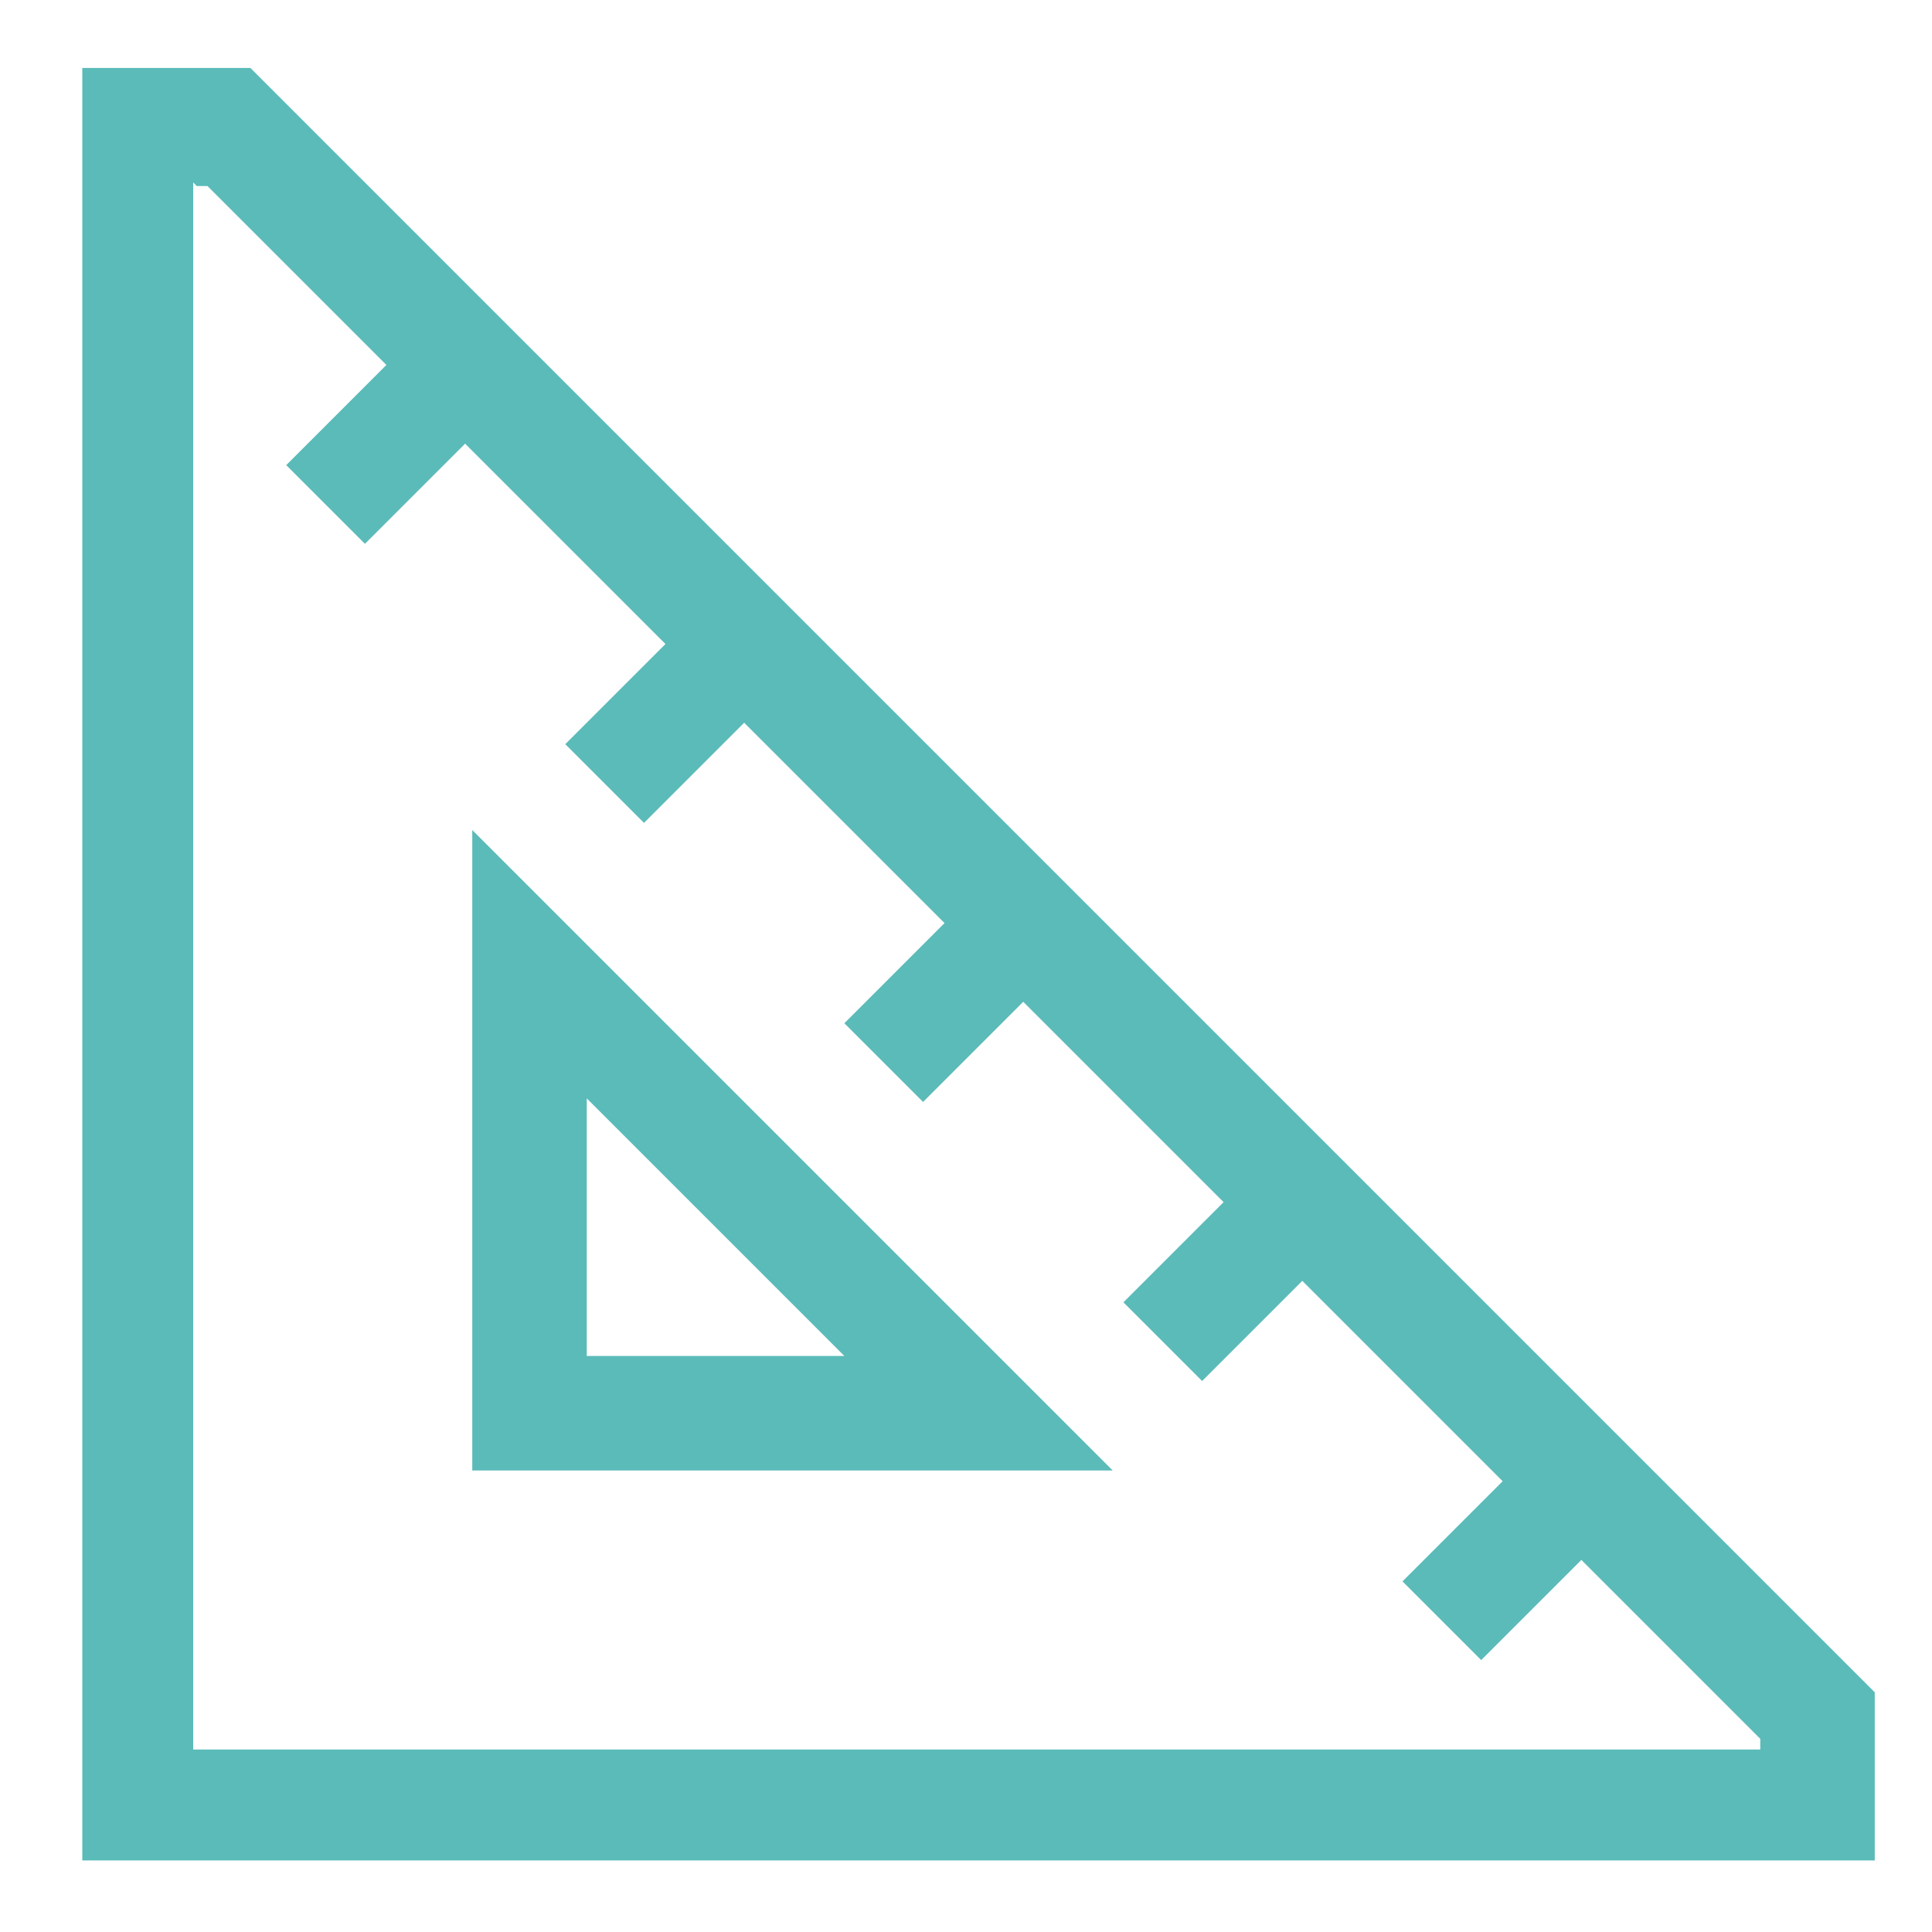 <?xml version="1.0" encoding="UTF-8"?>
<svg xmlns="http://www.w3.org/2000/svg" id="Layer_1" data-name="Layer 1" version="1.1" viewBox="0 0 54 54">
  <defs>
    <style>
      .cls-1 {
        fill: none;
        stroke: #5bbbb9;
        stroke-miterlimit: 10;
        stroke-width: 2px;
      }

      .cls-2 {
        fill: #5bbbb9;
        stroke-width: 0px;
      }

      .cls-3 {
        display: none;
      }
    </style>
  </defs>
  <g id="Kitchen" class="cls-3">
    <g id="Capa_1" data-name="Capa 1">
      <g>
        <path class="cls-2" d="M50.5,43.3h-22.1v-2.4h.1c.8,0,1.5-.7,1.5-1.5s-.7-1.5-1.5-1.5h-3.2c-.8,0-1.5.7-1.5,1.5s.7,1.5,1.5,1.5h.1v2.4h-4.5v-26.4c0-3.4,2.7-6.1,6.1-6.1s6.1,2.7,6.1,6.1v4.4c0,.8.7,1.5,1.5,1.5h5.9c.8,0,1.5-.7,1.5-1.5v-4.4c0-8.2-6.8-14.9-15-14.9s-14.9,6.7-14.9,14.9v26.4h-4.6v-2.4h0c.8,0,1.5-.7,1.5-1.5s-.7-1.5-1.5-1.5h-3.2c-.8.1-1.4.7-1.4,1.5s.7,1.5,1.5,1.5h0v2.4h-1.1c-.8,0-1.5.7-1.5,1.5v5.8c0,.7.7,1.4,1.5,1.4h47.1c.8,0,1.5-.7,1.5-1.5v-5.8c0-.8-.8-1.4-1.6-1.4ZM15.1,16.9c0-6.6,5.4-11.9,11.9-11.9s11.9,5.4,11.9,11.9v2.9h-2.9v-2.9c0-5-4-9-9-9s-9,4-9,9v26.4h-2.9v-26.4h0ZM49.1,49.1H4.9v-2.9h44.1v2.9h0Z"></path>
        <path class="cls-2" d="M31.7,32.4c-.2-.6-.7-1-1.3-1s-1.2.3-1.4.9c-.2.6-.1,1.2.4,1.6.5.4,1.1.5,1.7.2.5-.3.8-1,.6-1.7h0Z"></path>
        <path class="cls-2" d="M32,28.5c.6-.2,1-.7,1-1.3s-.3-1.2-.9-1.4c-.6-.2-1.2-.1-1.6.4s-.5,1.1-.2,1.7c.3.5,1,.8,1.7.6Z"></path>
        <path class="cls-2" d="M45.5,37.1c-.6,0-1.1.5-1.3,1.1s0,1.2.6,1.6c.5.3,1.2.3,1.7,0,.5-.4.7-1,.5-1.6-.2-.7-.9-1.1-1.5-1.1Z"></path>
        <path class="cls-2" d="M44.2,31.4c-.6.1-1.1.5-1.3,1.1-.2.6,0,1.2.6,1.6.5.3,1.2.3,1.7,0,.5-.4.7-1,.5-1.6-.1-.7-.8-1.2-1.5-1.1h0Z"></path>
        <path class="cls-2" d="M41.8,26.6c-.2.6,0,1.2.4,1.6s1.1.5,1.7.2c.5-.3.8-.9.8-1.5s-.6-1.1-1.2-1.2c-.7-.1-1.4.2-1.7.9h0Z"></path>
        <path class="cls-2" d="M38.8,38.5c0-.6-.6-1.1-1.2-1.2-.6,0-1.2.2-1.5.8-.3.5-.2,1.2.2,1.7s1.1.6,1.6.4c.7-.3,1-1,.9-1.7h0Z"></path>
        <path class="cls-2" d="M38.8,32.8c0-.6-.5-1.1-1.1-1.3-.6-.1-1.2.1-1.6.6-.3.5-.3,1.2,0,1.7.4.5,1,.7,1.6.5.7,0,1.2-.8,1.1-1.5h0Z"></path>
        <path class="cls-2" d="M38.8,27c0-.6-.5-1.1-1.1-1.3-.6-.1-1.2.1-1.6.6-.3.5-.3,1.2,0,1.7.4.5,1,.7,1.6.5.7-.2,1.2-.9,1.1-1.5h0Z"></path>
      </g>
    </g>
  </g>
  <g id="Bath" class="cls-3">
    <g id="Capa_1-2" data-name="Capa 1">
      <path class="cls-2" d="M50.5,29.2h-28.9c-.1-.7-.7-1.3-1.4-1.3h-7.9c-.7,0-1.3.6-1.4,1.3h-3V7.5c0-1.4,1.2-2.6,2.6-2.6s2.1.7,2.5,1.8l.5,1.6c-2.6,1.5-3.9,4.6-3.1,7.6l.4,1.5c.2.8,1.1,1.2,1.8,1l9.8-2.9c.4-.1.7-.4.9-.7.2-.3.2-.7.1-1.1l-.4-1.6c-.9-3-3.7-4.9-6.7-4.7l-.6-1.7c-.7-2.2-2.8-3.7-5.2-3.7s-5.5,2.5-5.5,5.5v21.7h-1.5c-.8,0-1.5.7-1.5,1.5v4.8c0,.7.5,1.2,1.1,1.4v4.2c0,3.4,2.2,6.3,5.2,7.4l-.8,1.2c-.4.7-.3,1.6.4,2,.2.2.5.3.8.3.5,0,.9-.2,1.2-.7l1.5-2.3h31.2l1.5,2.3c.3.4.7.7,1.2.7s.6,0,.8-.2c.7-.4.9-1.4.4-2l-.8-1.2c3-1.1,5.2-4,5.2-7.4v-4.2c.6-.2,1.1-.7,1.1-1.4v-4.8c0-.9-.7-1.6-1.5-1.6h0ZM20.2,12.9h0l-7,2.1h0c-.6-2,.5-4.1,2.5-4.6.3-.1.7-.1,1-.1,1.6,0,3.1,1.1,3.5,2.6h0ZM13.8,30.9h5v9.5h-5s0-9.5,0-9.5ZM49.1,34.5c-.7.5-1.1,1.2-1.1,2.1v4.6c0,2.8-2.2,5-5,5H11c-2.7,0-5-2.2-5-5v-4.6c0-.9-.4-1.6-1.1-2.1v-2.4h5.9v9.7c0,.8.7,1.5,1.5,1.5h7.9c.8,0,1.5-.7,1.5-1.5v-9.7h27.4v2.4h0Z"></path>
    </g>
  </g>
  <g id="Flooring" class="cls-3">
    <g id="Capa_1-3" data-name="Capa 1">
      <path class="cls-2" d="M51.8,49.9l-13.7-27.6c.4-.3.7-.7.7-1.3v-8.4c0-4-3.3-7.2-7.2-7.2h-.1v-2c0-.8-.7-1.5-1.5-1.5h-5.9c-.8,0-1.5.7-1.5,1.5v2h-.1c-4,0-7.2,3.3-7.2,7.2v8.4c0,.5.3,1,.7,1.3L2.2,49.9c-.2.5-.2,1,0,1.4.2.4.7.7,1.2.7h47c.5,0,1-.3,1.2-.7.3-.4.3-1,0-1.4ZM18.1,12.7c0-2.4,1.9-4.3,4.3-4.3h1.6c.8,0,1.5-.7,1.5-1.5v-2h2.9v2c0,.8.7,1.5,1.5,1.5h1.6c2.4,0,4.3,1.9,4.3,4.3v6.9h-17.7v-6.9ZM27.9,48.6v-21.6c-.2,0-2.3-.2-2.9,0v21.5H5.3l11.7-23.4c.2.1.4.1.6.1.8,0,1.5-.7,1.5-1.5,0,.8.7,1.5,1.5,1.5s1.5-.7,1.5-1.5c0,.8.7,1.5,1.5,1.5s1.5-.7,1.5-1.5v3.3h2.9v-3.3c0,.8.7,1.5,1.5,1.5s1.5-.7,1.5-1.5c0,.8.7,1.5,1.5,1.5s1.5-.7,1.5-1.5c0,.8.7,1.5,1.5,1.5s.4,0,.6-.1l11.8,23.5h-20Z"></path>
      <line class="cls-1" x1="26.4" y1="35.6" x2="44.1" y2="35.3"></line>
    </g>
  </g>
  <g id="Interior_Structure" data-name="Interior Structure" class="cls-3">
    <g id="Capa_1-4" data-name="Capa 1">
      <g>
        <path class="cls-2" d="M51.3,15.8l-2.3-1.3V3.5c0-.8-.7-1.5-1.5-1.5h-7.8c-.8,0-1.5.7-1.5,1.5v4.8l-10.5-6c-.5-.3-1-.3-1.5,0L2.7,15.8c-.4.3-.7.7-.7,1.3v6.8c0,1.1,1.3,1.8,2.2,1.3l1-.6v25.9c0,.8.7,1.5,1.5,1.5h40.8c.8,0,1.5-.7,1.5-1.5v-25.9l.9.5c.5.3,1,.3,1.5,0s.7-.7.7-1.3v-6.8c-.1-.5-.4-1-.8-1.2ZM41.1,4.9h4.9v7.8l-4.9-2.8v-5ZM22.6,49.1h-8.7v-14.7h8.7v14.7ZM46,49.1h-20.5v-16.2c0-.8-.7-1.5-1.5-1.5h-11.6c-.8,0-1.5.7-1.5,1.5v16.1h-2.8v-26.1l18.9-10.8,19,10.8v26.2ZM49.1,21.3l-21.3-12.2c-.5-.3-1-.3-1.5,0L4.9,21.4v-3.5L27,5.2l22,12.7v3.4h0Z"></path>
        <path class="cls-2" d="M28.5,32.9v11.8c0,.8.7,1.5,1.5,1.5h11.7c.8,0,1.5-.7,1.5-1.5v-11.8c0-.8-.7-1.5-1.5-1.5h-11.8c-.8,0-1.4.7-1.4,1.5ZM31.4,40.2h2.9v3h-2.9v-3ZM37.3,43.2v-3h2.9v3h-2.9ZM40.1,37.3h-2.9v-2.9h2.9v2.9ZM34.3,34.4v2.9h-2.9v-2.9h2.9Z"></path>
        <path class="cls-2" d="M22.6,21.5c0,2.4,2,4.4,4.4,4.4s4.4-2,4.4-4.4-2-4.4-4.4-4.4-4.4,2-4.4,4.4h0ZM28.5,21.5c0,.8-.7,1.5-1.5,1.5s-1.5-.7-1.5-1.5.7-1.5,1.5-1.5,1.5.7,1.5,1.5Z"></path>
      </g>
    </g>
  </g>
  <path class="cls-2" d="M5.4,5.1v43.8h43.8v-.3l-5-5-1.7,1.7-1.1,1.1-2.2-2.2,1.1-1.1,1.7-1.7-5.6-5.6-1.7,1.7-1.1,1.1-2.2-2.2,1.1-1.1,1.7-1.7-5.6-5.6-1.7,1.7-1.1,1.1-2.2-2.2,1.1-1.1,1.7-1.7-5.6-5.6-1.7,1.7-1.1,1.1-2.2-2.2,1.1-1.1,1.7-1.7-5.6-5.6-1.7,1.7-1.1,1.1-2.2-2.2,1.1-1.1,1.7-1.7-5-5h-.3ZM7,1.9l45.4,45.4v4.7H2.3V1.9h4.7ZM13.2,23.2l2.7,2.7,12.5,12.5,2.7,2.7H13.2v-17.9ZM16.4,30.7v7.2h7.2l-7.2-7.2h0Z"></path>
</svg>
